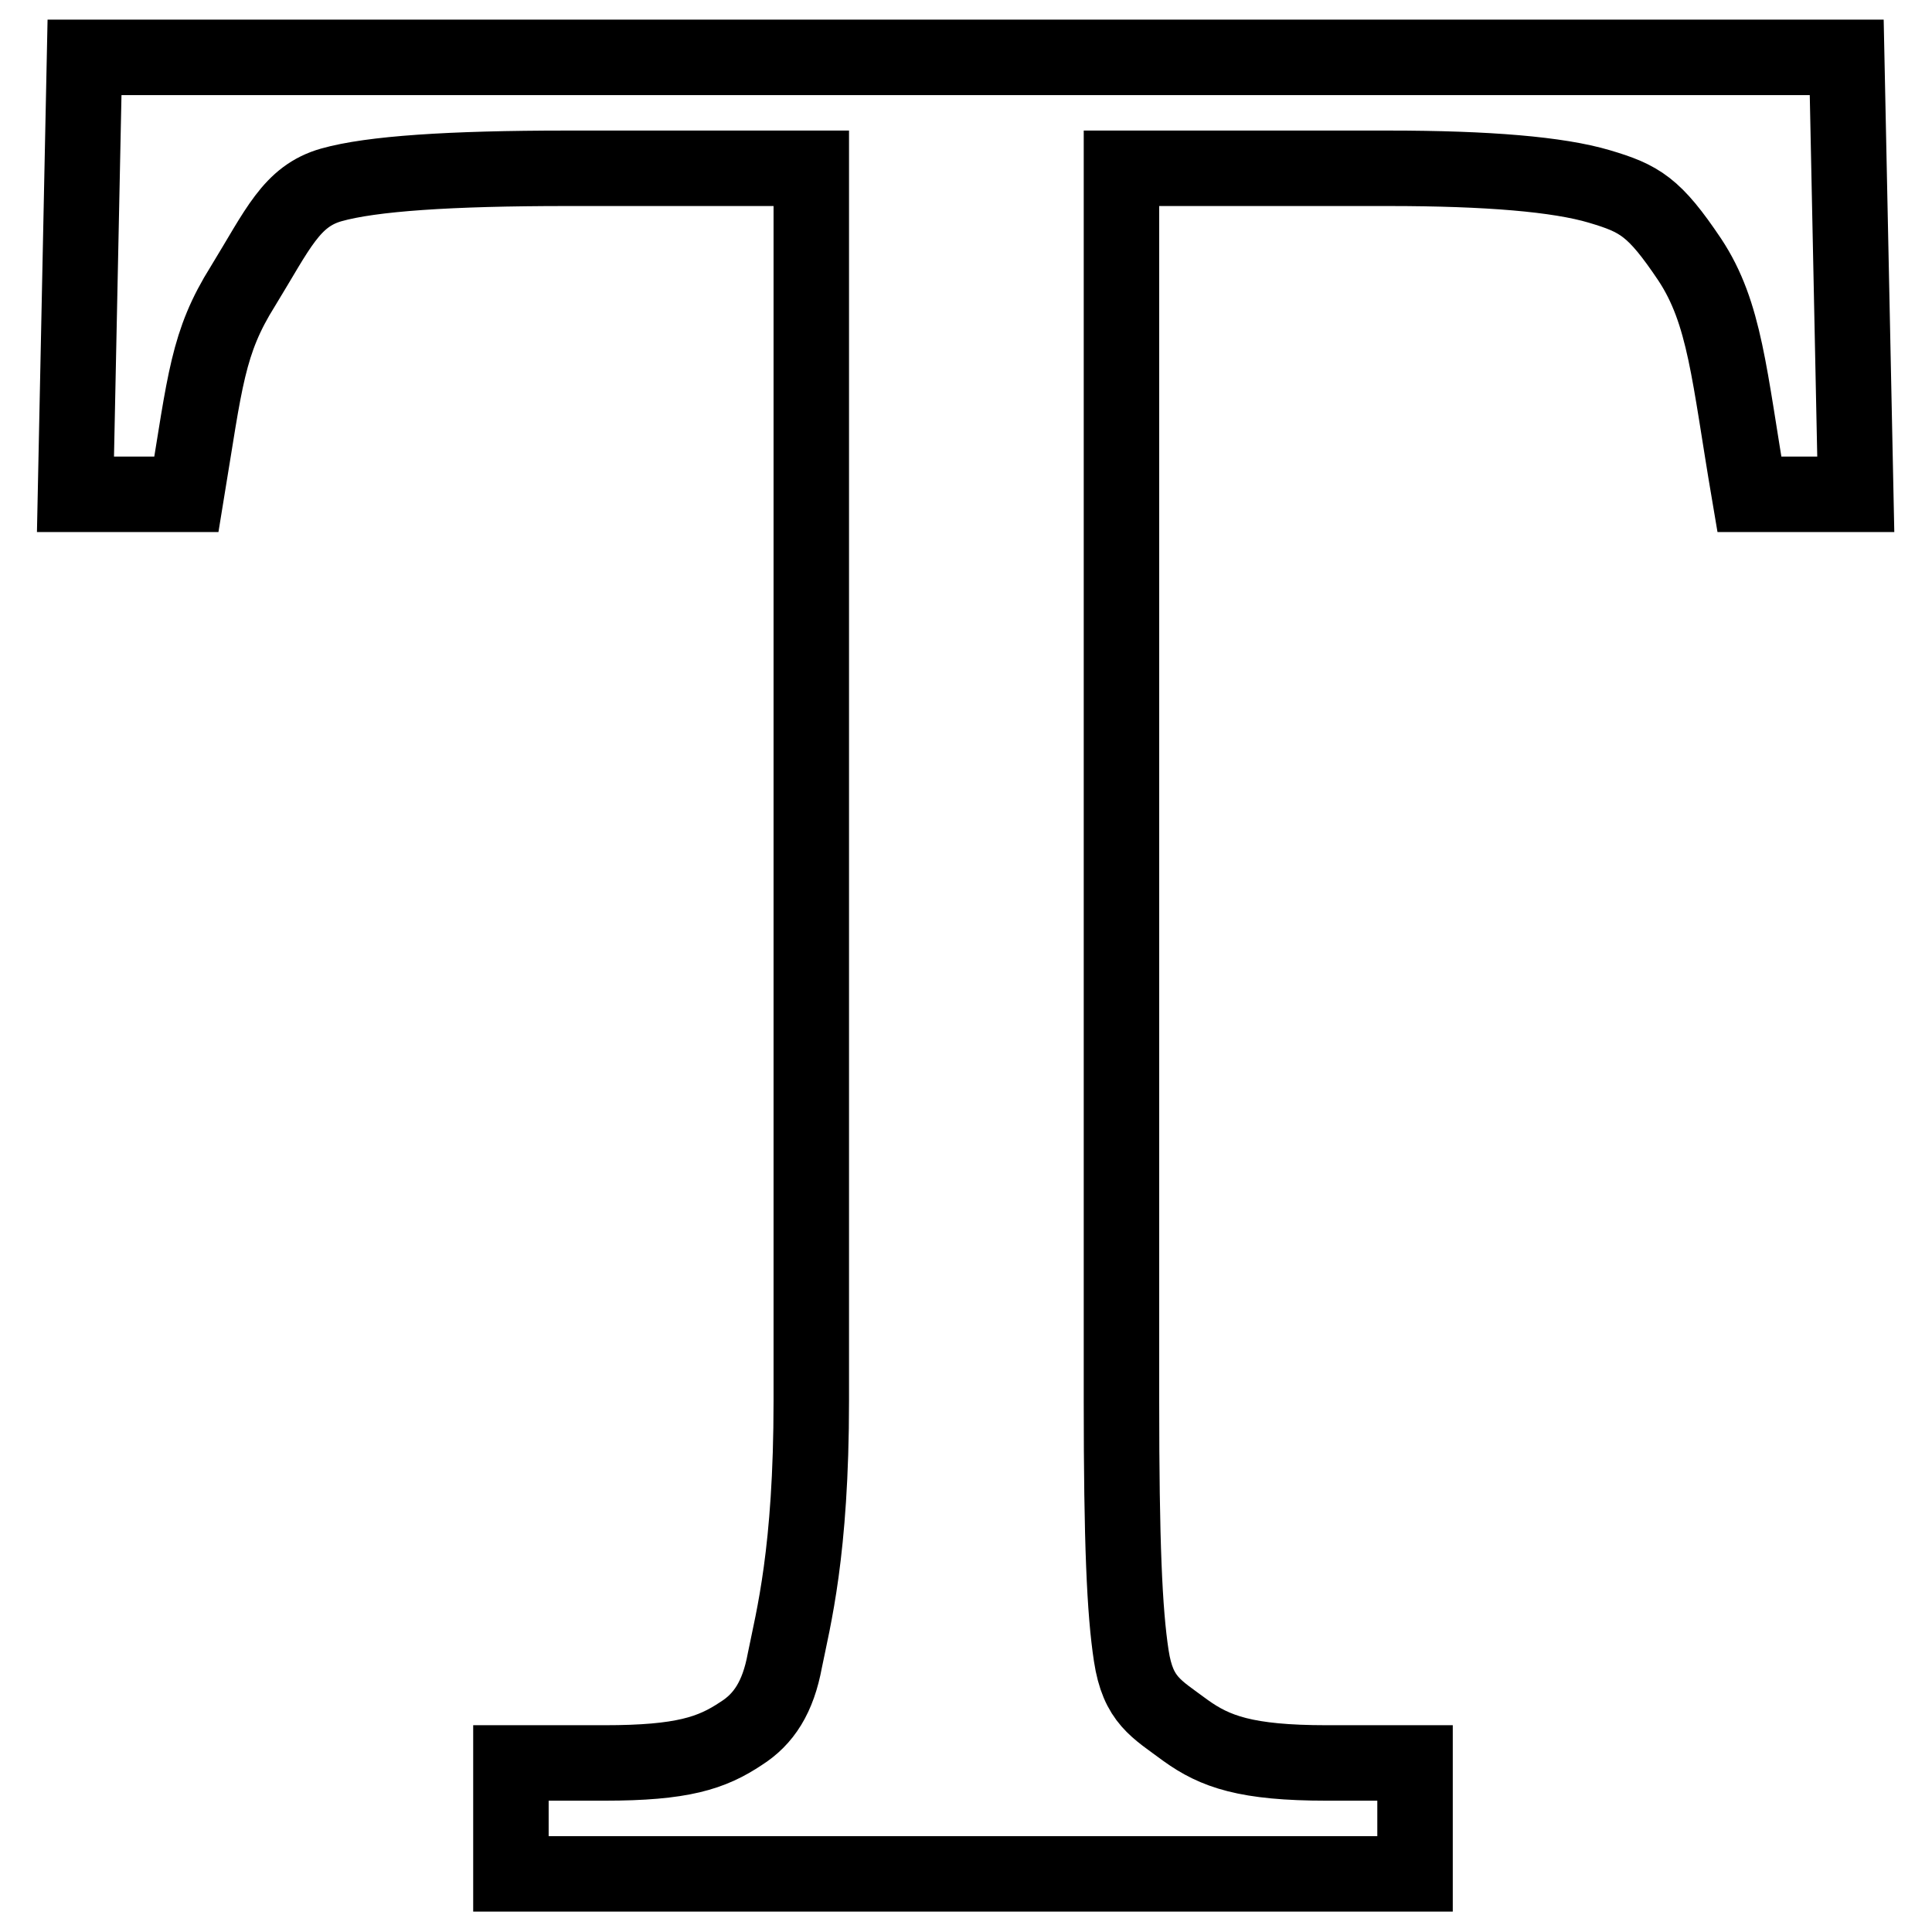 <?xml version="1.0" encoding="utf-8"?>
<!-- Svg Vector Icons : http://www.onlinewebfonts.com/icon -->
<!DOCTYPE svg PUBLIC "-//W3C//DTD SVG 1.1//EN" "http://www.w3.org/Graphics/SVG/1.1/DTD/svg11.dtd">
<svg version="1.1" xmlns="http://www.w3.org/2000/svg" xmlns:xlink="http://www.w3.org/1999/xlink" x="0px" y="0px" viewBox="0 0 256 256" enable-background="new 0 0 256 256" xml:space="preserve">
<g> <path stroke-width="10" fill-opacity="0" stroke="#000000"  d="M24.7,65.5H10l1.2-57.9h233.5l1.2,57.9h-14.1c-2.7-15.9-3.2-24-7.9-31.1c-4.7-7-6.6-8.1-12-9.7 s-14.7-2.4-27.9-2.4h-35.4v163.3c0,18.8,0.4,27.9,1.3,33.8c0.9,5.9,3.3,7,7.2,9.9c3.9,2.8,8,4.3,18.7,4.3h11.7v14.7H67.7v-14.7 h12.4c10.3,0,14.2-1.3,18.1-3.9c3-1.9,4.9-4.8,5.8-9.7c1.1-5.5,3.5-14.3,3.5-34.4l0-163.3H75.1c-15.5,0-25.9,0.7-31.2,2.2 c-5.3,1.5-7.1,5.9-11.7,13.4C27.5,45.4,27.2,50.3,24.7,65.5z"/></g>
</svg>